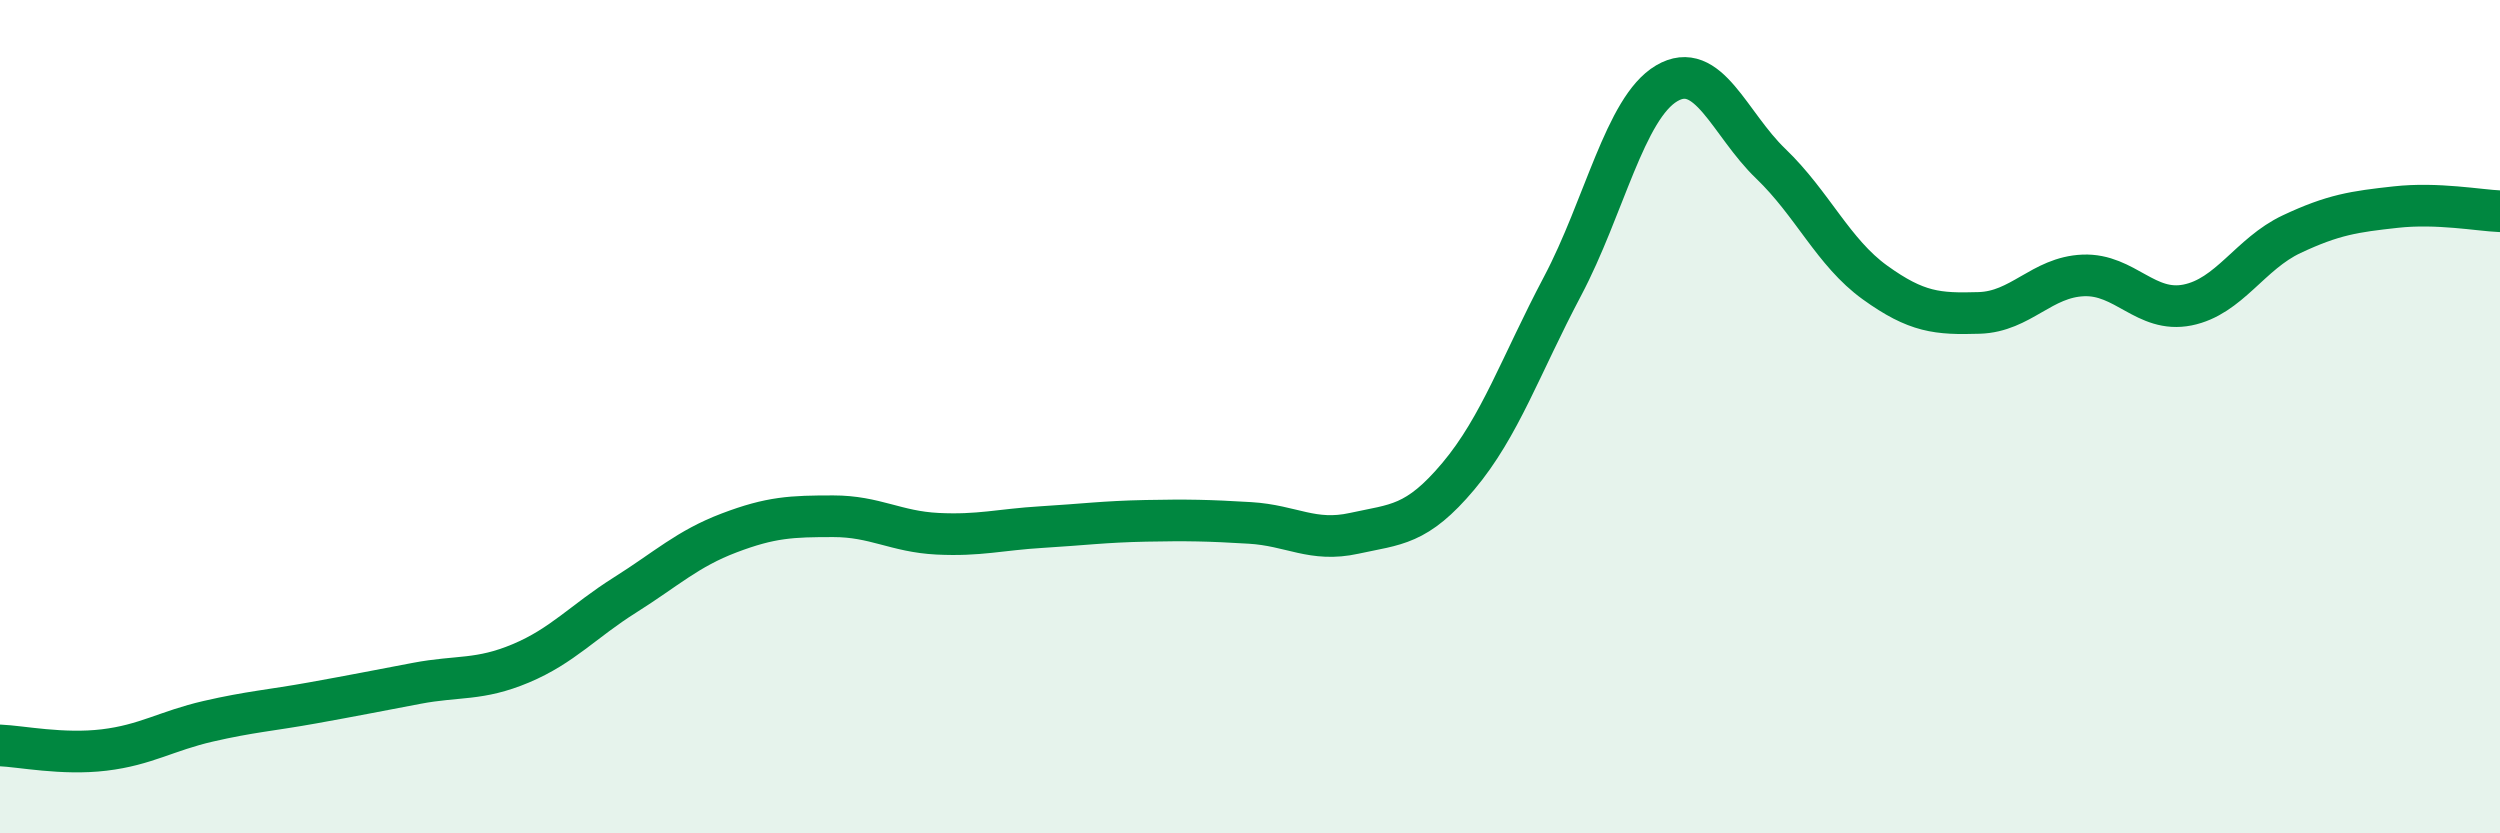 
    <svg width="60" height="20" viewBox="0 0 60 20" xmlns="http://www.w3.org/2000/svg">
      <path
        d="M 0,17.89 C 0.5,17.91 1.5,18.12 2.5,18 C 3.5,17.88 4,17.54 5,17.31 C 6,17.08 6.5,17.05 7.5,16.87 C 8.5,16.69 9,16.59 10,16.4 C 11,16.21 11.5,16.34 12.5,15.92 C 13.5,15.5 14,14.91 15,14.28 C 16,13.65 16.5,13.17 17.5,12.79 C 18.5,12.41 19,12.39 20,12.39 C 21,12.39 21.5,12.76 22.5,12.81 C 23.5,12.86 24,12.71 25,12.65 C 26,12.59 26.5,12.52 27.5,12.5 C 28.5,12.48 29,12.49 30,12.55 C 31,12.61 31.5,13.02 32.5,12.8 C 33.5,12.58 34,12.62 35,11.43 C 36,10.24 36.5,8.76 37.5,6.87 C 38.5,4.98 39,2.59 40,2 C 41,1.41 41.5,2.97 42.5,3.93 C 43.5,4.89 44,6.06 45,6.78 C 46,7.5 46.5,7.54 47.5,7.51 C 48.5,7.48 49,6.65 50,6.61 C 51,6.57 51.5,7.52 52.5,7.32 C 53.5,7.12 54,6.09 55,5.62 C 56,5.15 56.5,5.08 57.5,4.97 C 58.5,4.86 59.5,5.05 60,5.07L60 20L0 20Z"
        fill="#008740"
        opacity="0.1"
        stroke-linecap="round"
        stroke-linejoin="round"
      />
      <path
        d="M 0,17.89 C 0.5,17.91 1.5,18.12 2.5,18 C 3.5,17.88 4,17.54 5,17.31 C 6,17.08 6.5,17.05 7.5,16.87 C 8.5,16.69 9,16.59 10,16.4 C 11,16.21 11.5,16.34 12.5,15.92 C 13.5,15.5 14,14.91 15,14.28 C 16,13.65 16.5,13.17 17.5,12.79 C 18.5,12.41 19,12.39 20,12.39 C 21,12.39 21.5,12.76 22.5,12.81 C 23.5,12.86 24,12.71 25,12.65 C 26,12.59 26.5,12.52 27.5,12.5 C 28.5,12.48 29,12.49 30,12.55 C 31,12.61 31.5,13.02 32.5,12.8 C 33.5,12.58 34,12.62 35,11.43 C 36,10.24 36.5,8.76 37.5,6.87 C 38.5,4.98 39,2.59 40,2 C 41,1.41 41.5,2.97 42.5,3.93 C 43.5,4.89 44,6.06 45,6.78 C 46,7.5 46.5,7.54 47.5,7.51 C 48.5,7.48 49,6.65 50,6.61 C 51,6.57 51.5,7.52 52.5,7.32 C 53.5,7.12 54,6.09 55,5.62 C 56,5.15 56.5,5.08 57.5,4.97 C 58.5,4.86 59.5,5.05 60,5.07"
        stroke="#008740"
        stroke-width="1"
        fill="none"
        stroke-linecap="round"
        stroke-linejoin="round"
      />
    </svg>
  